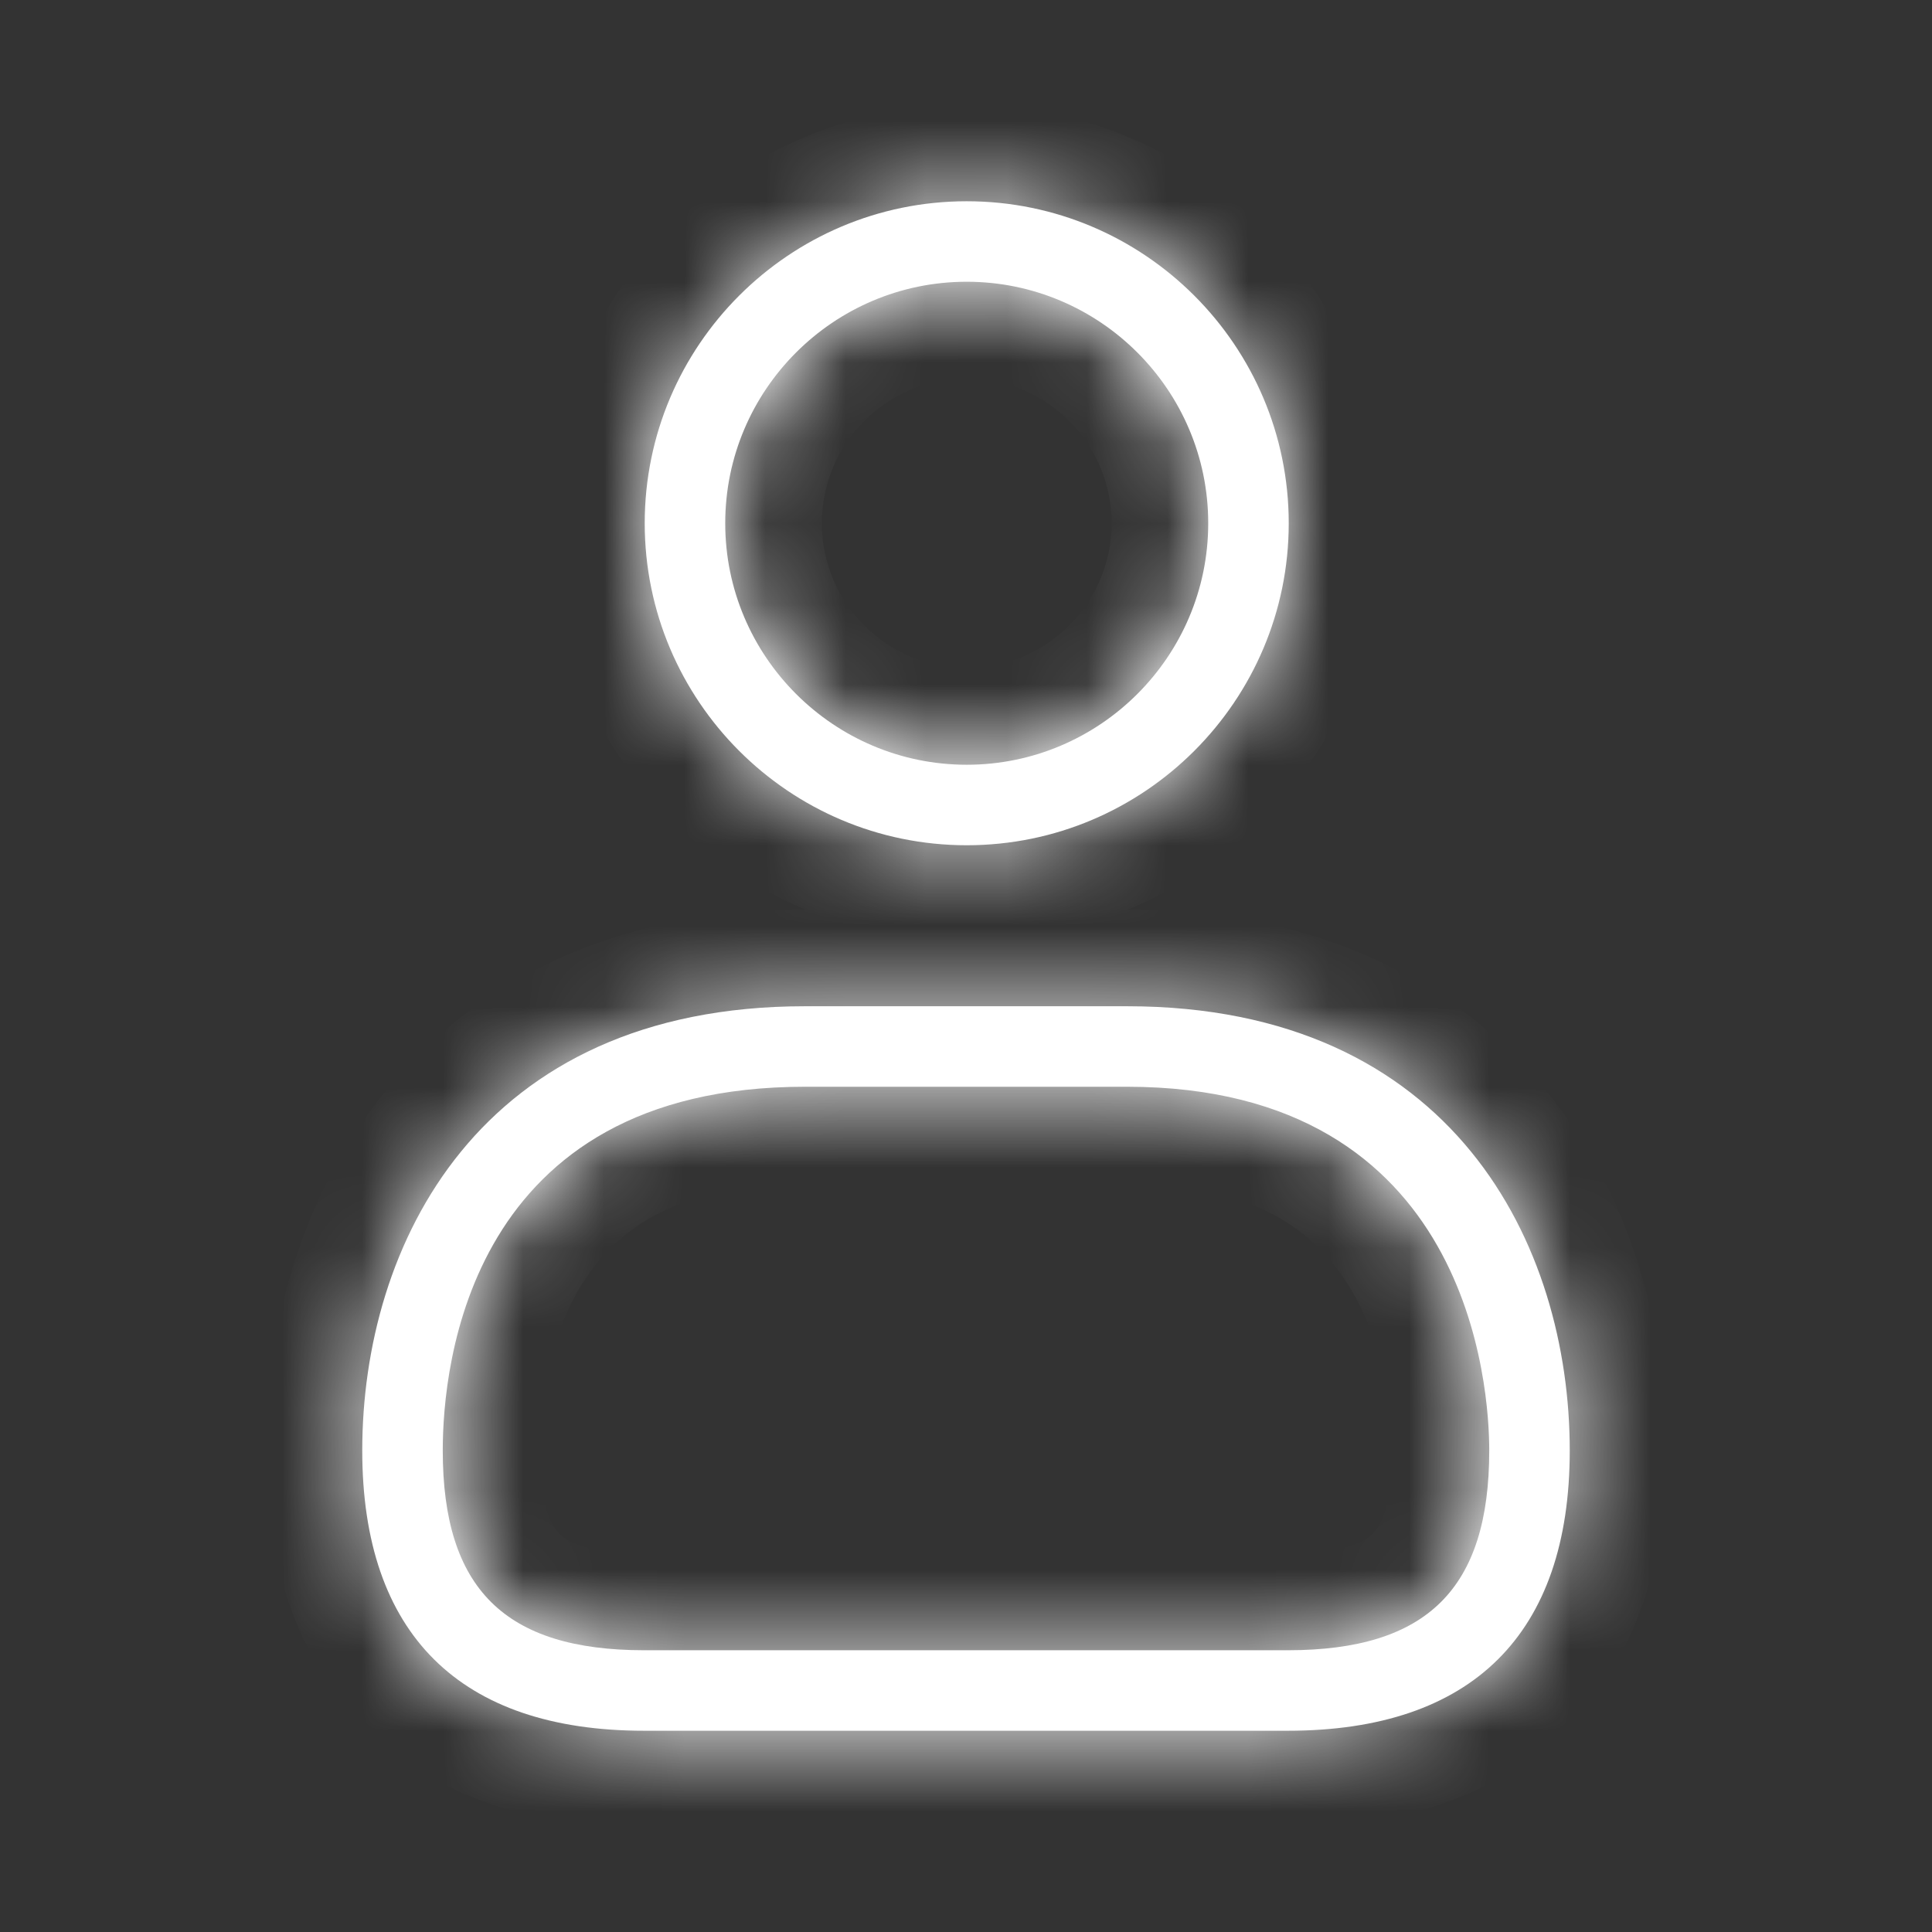 <svg width="24" height="24" viewBox="0 0 24 24" fill="none" xmlns="http://www.w3.org/2000/svg">
<rect x="0" y="0" width="24" height="24" fill="#333333" stroke="none"/>
<mask id="path-1-inside-1_696_6182" fill="white">
<path d="M12.009 10.5C14.215 10.5 16.009 8.706 16.009 6.5C16.009 4.294 14.215 2.5 12.009 2.5C9.803 2.5 8.009 4.294 8.009 6.5C8.009 8.706 9.803 10.5 12.009 10.5ZM12.009 3.5C13.663 3.5 15.009 4.846 15.009 6.5C15.009 8.154 13.663 9.5 12.009 9.5C10.355 9.5 9.009 8.154 9.009 6.5C9.009 4.846 10.354 3.5 12.009 3.5ZM14 12.5H10C5.94 12.5 4.5 15.473 4.5 18.019C4.5 20.296 5.711 21.5 8.003 21.5H15.997C18.289 21.5 19.5 20.296 19.5 18.019C19.5 15.473 18.06 12.5 14 12.5ZM15.997 20.5H8.003C6.272 20.5 5.5 19.735 5.5 18.019C5.5 16.959 5.824 13.5 10 13.5H14C18.283 13.5 18.5 17.264 18.5 18.019C18.5 19.735 17.729 20.5 15.997 20.5Z"/>
</mask>
<path d="M12.009 10.5C14.215 10.5 16.009 8.706 16.009 6.5C16.009 4.294 14.215 2.5 12.009 2.5C9.803 2.5 8.009 4.294 8.009 6.5C8.009 8.706 9.803 10.5 12.009 10.5ZM12.009 3.5C13.663 3.5 15.009 4.846 15.009 6.5C15.009 8.154 13.663 9.5 12.009 9.5C10.355 9.5 9.009 8.154 9.009 6.5C9.009 4.846 10.354 3.5 12.009 3.5ZM14 12.5H10C5.94 12.5 4.5 15.473 4.5 18.019C4.5 20.296 5.711 21.5 8.003 21.5H15.997C18.289 21.5 19.5 20.296 19.5 18.019C19.5 15.473 18.06 12.5 14 12.5ZM15.997 20.5H8.003C6.272 20.5 5.5 19.735 5.5 18.019C5.5 16.959 5.824 13.5 10 13.5H14C18.283 13.5 18.5 17.264 18.5 18.019C18.5 19.735 17.729 20.5 15.997 20.5Z" fill="#fff"/>
<path d="M19.5 18.019H18.3H19.5ZM18.5 18.019H19.7H18.5ZM12.009 11.7C14.878 11.7 17.209 9.369 17.209 6.5H14.809C14.809 8.043 13.552 9.3 12.009 9.3V11.7ZM17.209 6.5C17.209 3.631 14.878 1.3 12.009 1.3V3.7C13.552 3.7 14.809 4.957 14.809 6.5H17.209ZM12.009 1.3C9.14 1.3 6.809 3.631 6.809 6.5H9.209C9.209 4.957 10.466 3.7 12.009 3.7V1.3ZM6.809 6.5C6.809 9.369 9.14 11.7 12.009 11.7V9.3C10.466 9.3 9.209 8.043 9.209 6.5H6.809ZM12.009 4.7C13 4.7 13.809 5.509 13.809 6.5H16.209C16.209 4.183 14.326 2.3 12.009 2.3V4.7ZM13.809 6.5C13.809 7.491 13 8.3 12.009 8.3V10.7C14.326 10.7 16.209 8.817 16.209 6.5H13.809ZM12.009 8.3C11.018 8.3 10.209 7.491 10.209 6.5H7.809C7.809 8.817 9.692 10.7 12.009 10.7V8.3ZM10.209 6.5C10.209 5.508 11.017 4.7 12.009 4.7V2.3C9.691 2.3 7.809 4.184 7.809 6.5H10.209ZM14 11.3H10V13.7H14V11.3ZM10 11.3C7.644 11.3 5.915 12.18 4.798 13.545C3.715 14.871 3.3 16.542 3.3 18.019H5.7C5.7 16.95 6.005 15.861 6.657 15.064C7.275 14.307 8.296 13.7 10 13.7V11.3ZM3.3 18.019C3.3 19.361 3.66 20.584 4.546 21.465C5.431 22.344 6.657 22.7 8.003 22.7V20.3C7.057 20.3 6.531 20.054 6.238 19.762C5.946 19.472 5.7 18.954 5.7 18.019H3.3ZM8.003 22.7H15.997V20.3H8.003V22.7ZM15.997 22.7C17.343 22.7 18.569 22.344 19.454 21.465C20.34 20.584 20.7 19.361 20.7 18.019H18.3C18.3 18.954 18.054 19.472 17.762 19.762C17.469 20.054 16.943 20.3 15.997 20.3V22.7ZM20.7 18.019C20.7 16.542 20.285 14.871 19.202 13.545C18.085 12.18 16.356 11.3 14 11.3V13.7C15.704 13.7 16.725 14.307 17.343 15.064C17.995 15.861 18.3 16.95 18.3 18.019H20.7ZM15.997 19.3H8.003V21.7H15.997V19.3ZM8.003 19.3C7.286 19.3 7.035 19.138 6.947 19.051C6.861 18.966 6.7 18.724 6.7 18.019H4.3C4.3 19.03 4.525 20.029 5.258 20.755C5.988 21.479 6.99 21.7 8.003 21.7V19.3ZM6.7 18.019C6.7 17.572 6.775 16.703 7.211 15.983C7.588 15.36 8.315 14.7 10 14.7V12.3C7.509 12.3 5.986 13.37 5.157 14.741C4.387 16.015 4.3 17.406 4.3 18.019H6.7ZM10 14.7H14V12.3H10V14.7ZM14 14.7C15.704 14.7 16.434 15.404 16.813 16.07C17.25 16.836 17.3 17.717 17.3 18.019H19.7C19.7 17.566 19.642 16.187 18.899 14.883C18.099 13.478 16.579 12.3 14 12.3V14.7ZM17.3 18.019C17.3 18.724 17.139 18.966 17.053 19.051C16.965 19.138 16.715 19.3 15.997 19.3V21.7C17.011 21.7 18.012 21.48 18.743 20.755C19.476 20.029 19.7 19.03 19.7 18.019H17.3Z" fill="#fff" mask="url(#path-1-inside-1_696_6182)"/>
</svg>
